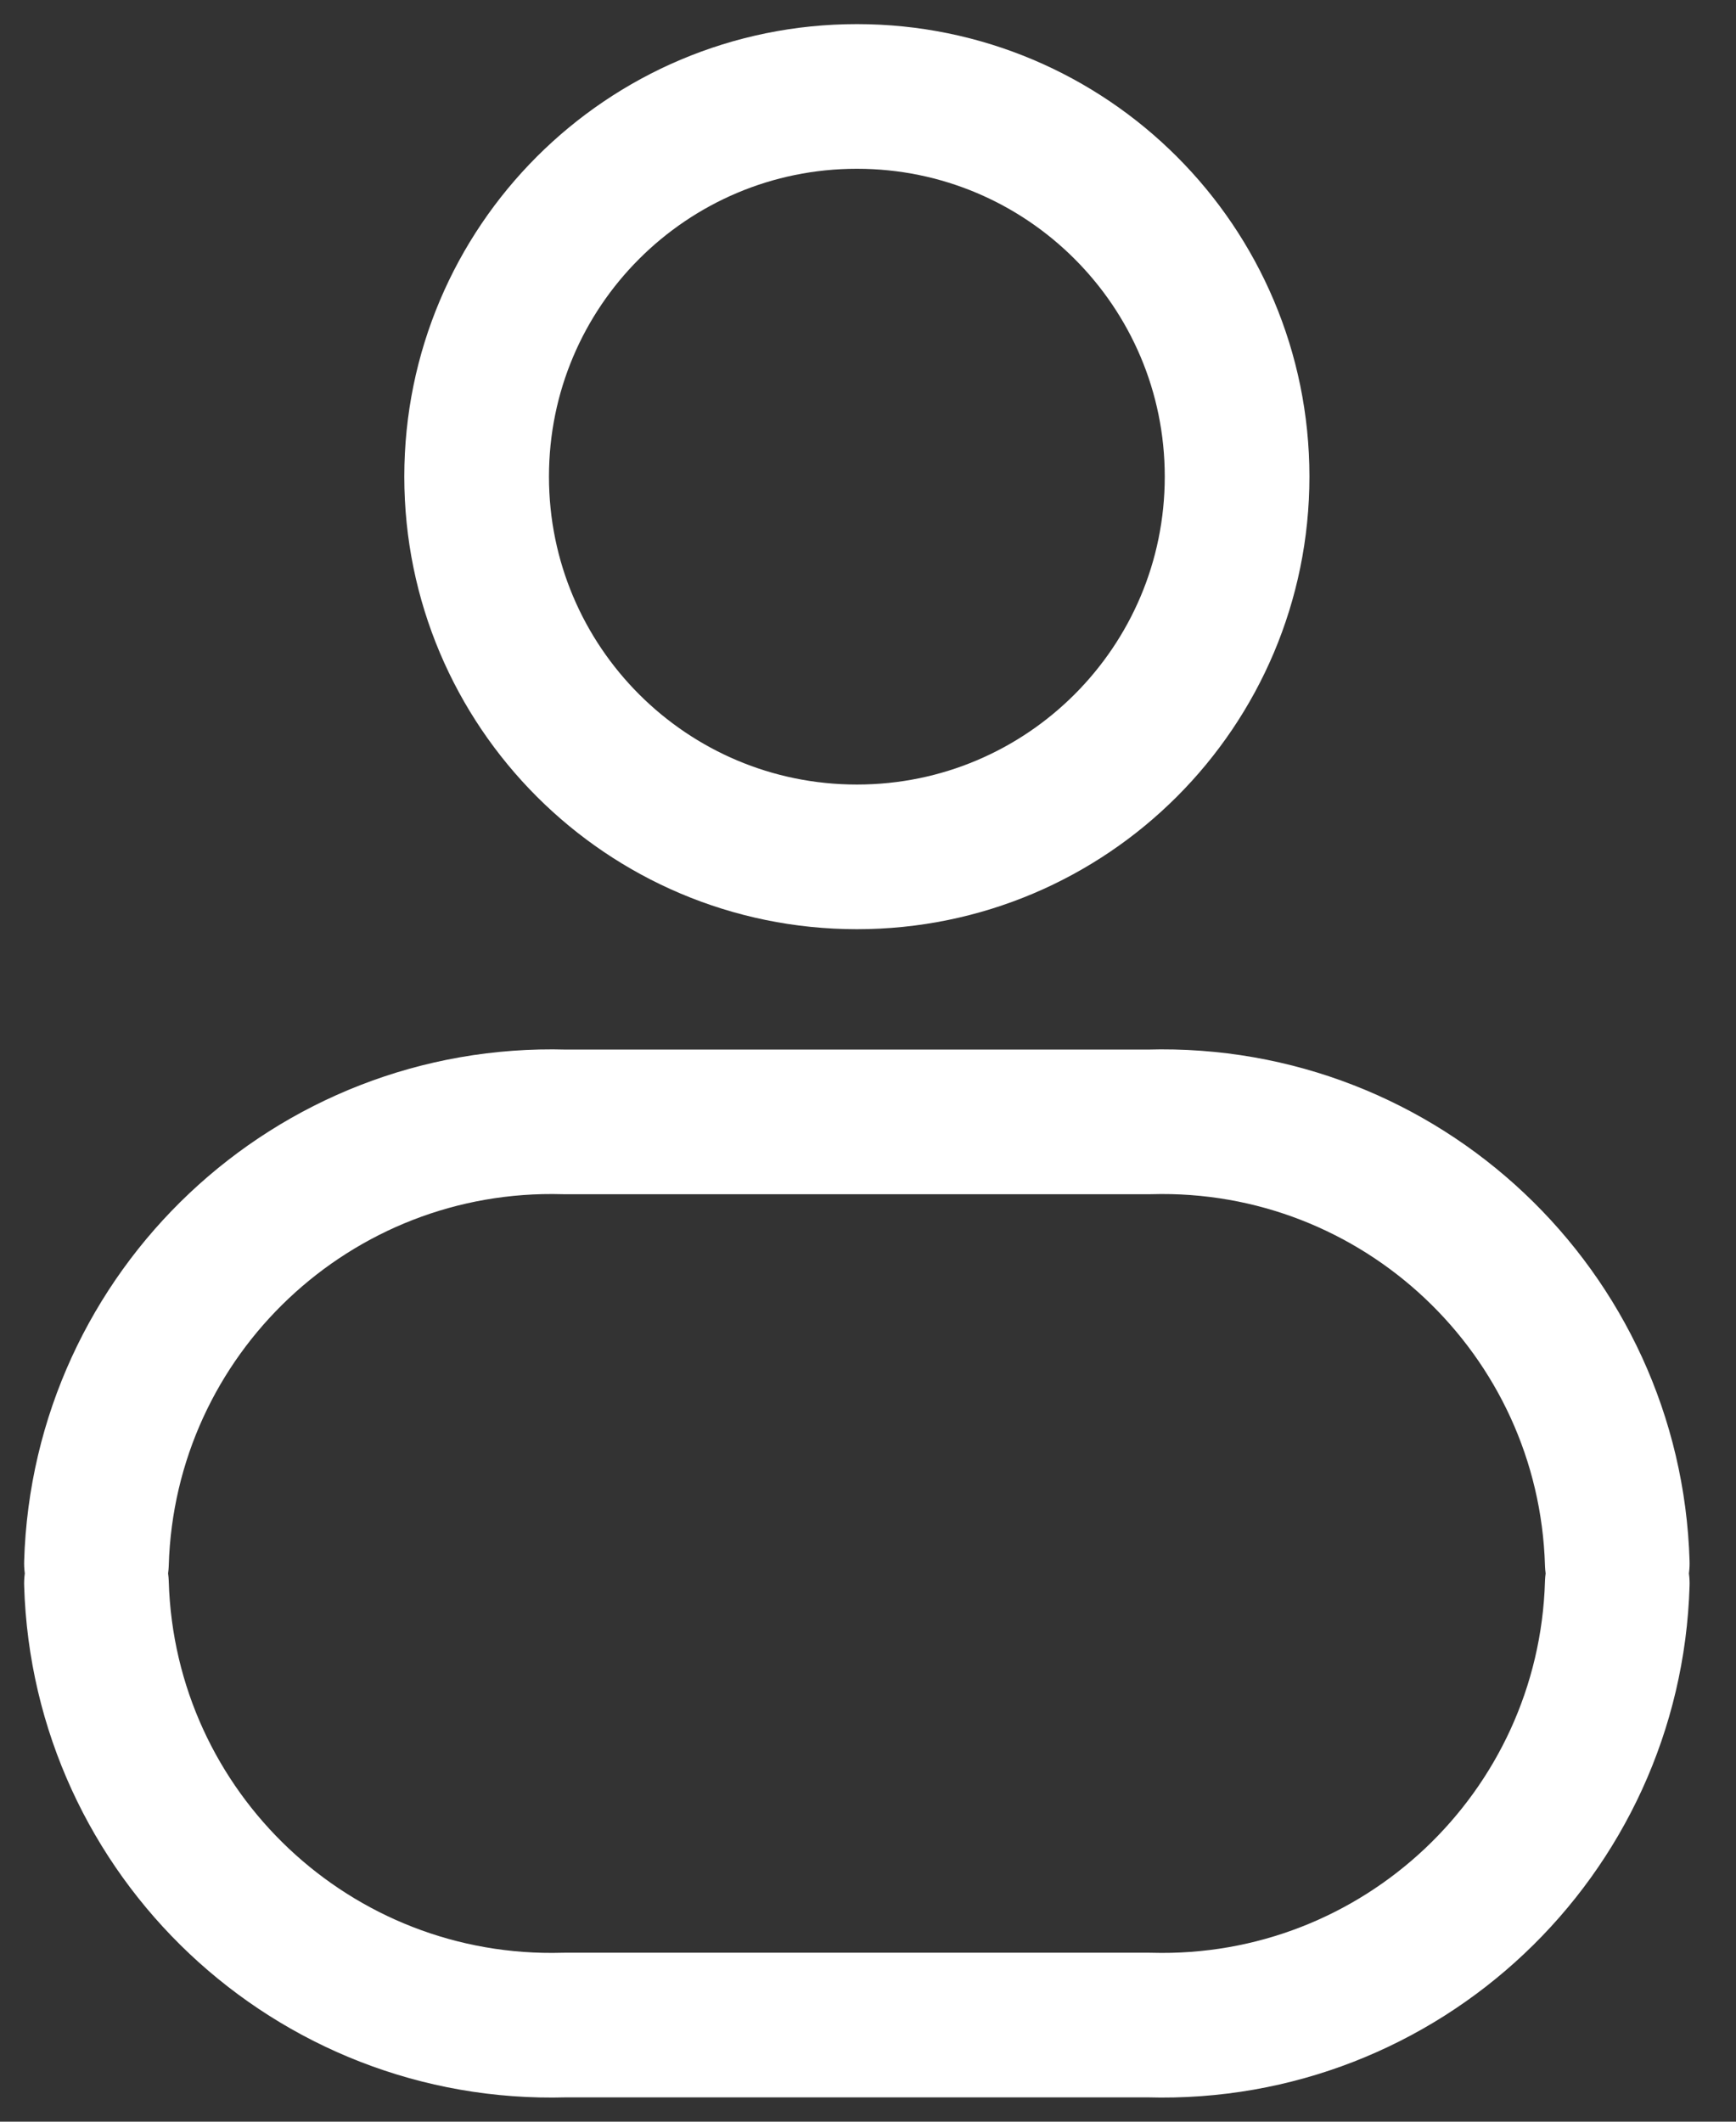 <?xml version="1.0" encoding="UTF-8"?> <svg xmlns="http://www.w3.org/2000/svg" width="18" height="22" viewBox="0 0 18 22" fill="none"><rect x="0" y="0" width="18" height="22" fill="#333333" stroke="none"/><path d="M1 16.419C1.077 19.023 3.249 21.072 5.853 20.998H11.916C14.52 21.072 16.692 19.023 16.769 16.419M16.769 16.211C16.692 13.608 14.52 11.559 11.916 11.633H5.853C3.249 11.559 1.077 13.608 1 16.211M12.827 4.942C12.827 7.12 11.062 8.885 8.885 8.885C6.707 8.885 4.942 7.12 4.942 4.942C4.942 2.765 6.707 1 8.885 1C11.062 1 12.827 2.765 12.827 4.942Z" stroke="white" stroke-width="1.5" stroke-linecap="round" stroke-linejoin="round"></path></svg> 